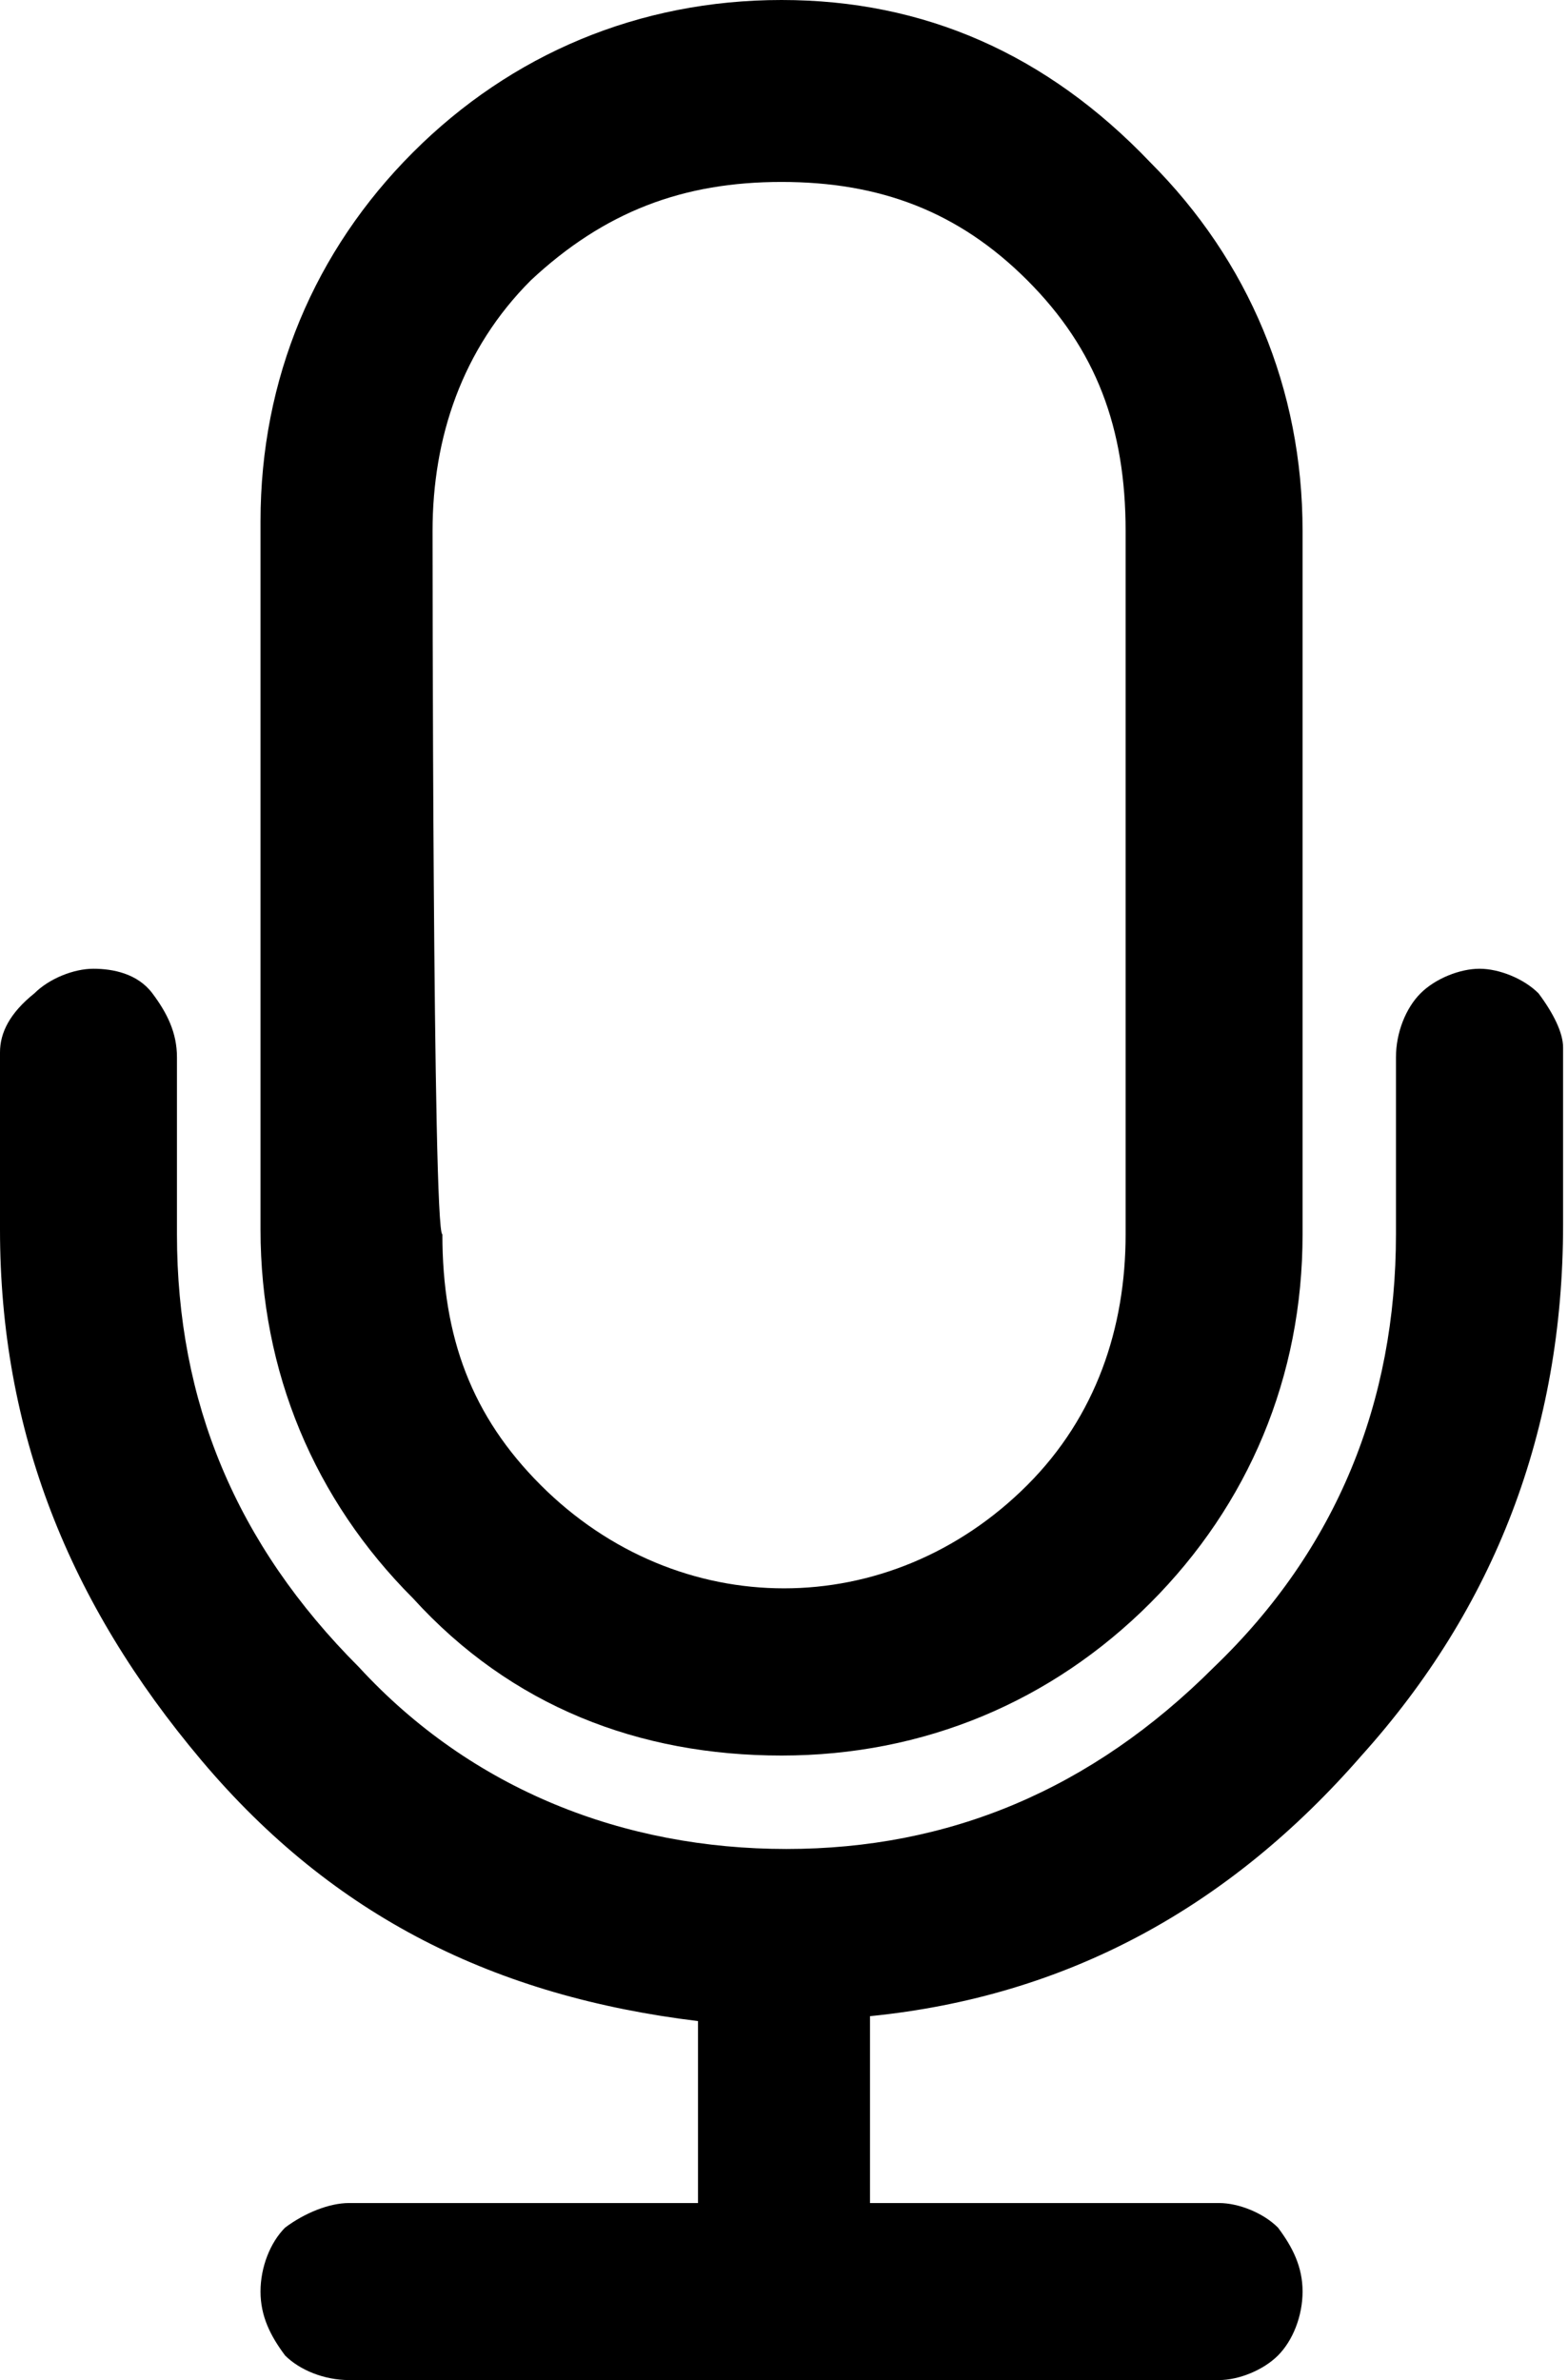 <?xml version="1.0" encoding="utf-8"?>
<!-- Generator: Adobe Illustrator 24.3.0, SVG Export Plug-In . SVG Version: 6.00 Build 0)  -->
<svg version="1.1" id="Layer_1" xmlns="http://www.w3.org/2000/svg" xmlns:xlink="http://www.w3.org/1999/xlink" x="0px" y="0px"
	 viewBox="0 0 31.9 48.4" style="enable-background:new 0 0 31.9 48.4;" xml:space="preserve">
<g>
	<path d="M31.3,20.2c-0.3-0.3-0.8-0.5-1.2-0.5c-0.4,0-0.9,0.2-1.2,0.5c-0.3,0.3-0.5,0.8-0.5,1.3v3.6c0,3.4-1.2,6.4-3.7,8.8
		c-2.5,2.5-5.4,3.7-8.7,3.7s-6.4-1.2-8.7-3.7c-2.5-2.5-3.7-5.4-3.7-8.8v-3.6c0-0.5-0.2-0.9-0.5-1.3s-0.8-0.5-1.2-0.5
		S1,19.9,0.7,20.2C0.2,20.6,0,21,0,21.4V25c0,4.1,1.4,7.6,4.1,10.8s6,4.8,10.1,5.3v3.7H7.1c-0.4,0-0.9,0.2-1.3,0.5
		c-0.3,0.3-0.5,0.8-0.5,1.3s0.2,0.9,0.5,1.3c0.3,0.3,0.8,0.5,1.3,0.5h17.7c0.4,0,0.9-0.2,1.2-0.5c0.3-0.3,0.5-0.8,0.5-1.3
		s-0.2-0.9-0.5-1.3c-0.3-0.3-0.8-0.5-1.2-0.5h-7.1V41c4-0.4,7.3-2.2,10-5.3c2.7-3,4.1-6.6,4.1-10.8v-3.6
		C31.8,21,31.6,20.6,31.3,20.2z"/>
	<path d="M15.9,35.7c2.9,0,5.5-1.1,7.5-3.1s3.1-4.6,3.1-7.5V10.8c0-2.9-1.1-5.5-3.1-7.5C21.3,1.1,18.8,0,15.9,0s-5.5,1.1-7.5,3.1
		s-3.1,4.6-3.1,7.5V25c0,2.9,1.1,5.5,3.1,7.5C10.4,34.7,13,35.7,15.9,35.7z M8.8,10.8c0-1.9,0.6-3.7,2-5.1c1.5-1.4,3.1-2,5.1-2
		s3.6,0.6,5,2s2,3,2,5.1v14.3c0,1.9-0.6,3.7-2,5.1c-2.8,2.8-7.1,2.8-9.9,0c-1.4-1.4-2-3-2-5.1C8.8,25.1,8.8,10.8,8.8,10.8z"/>
</g>
</svg>
